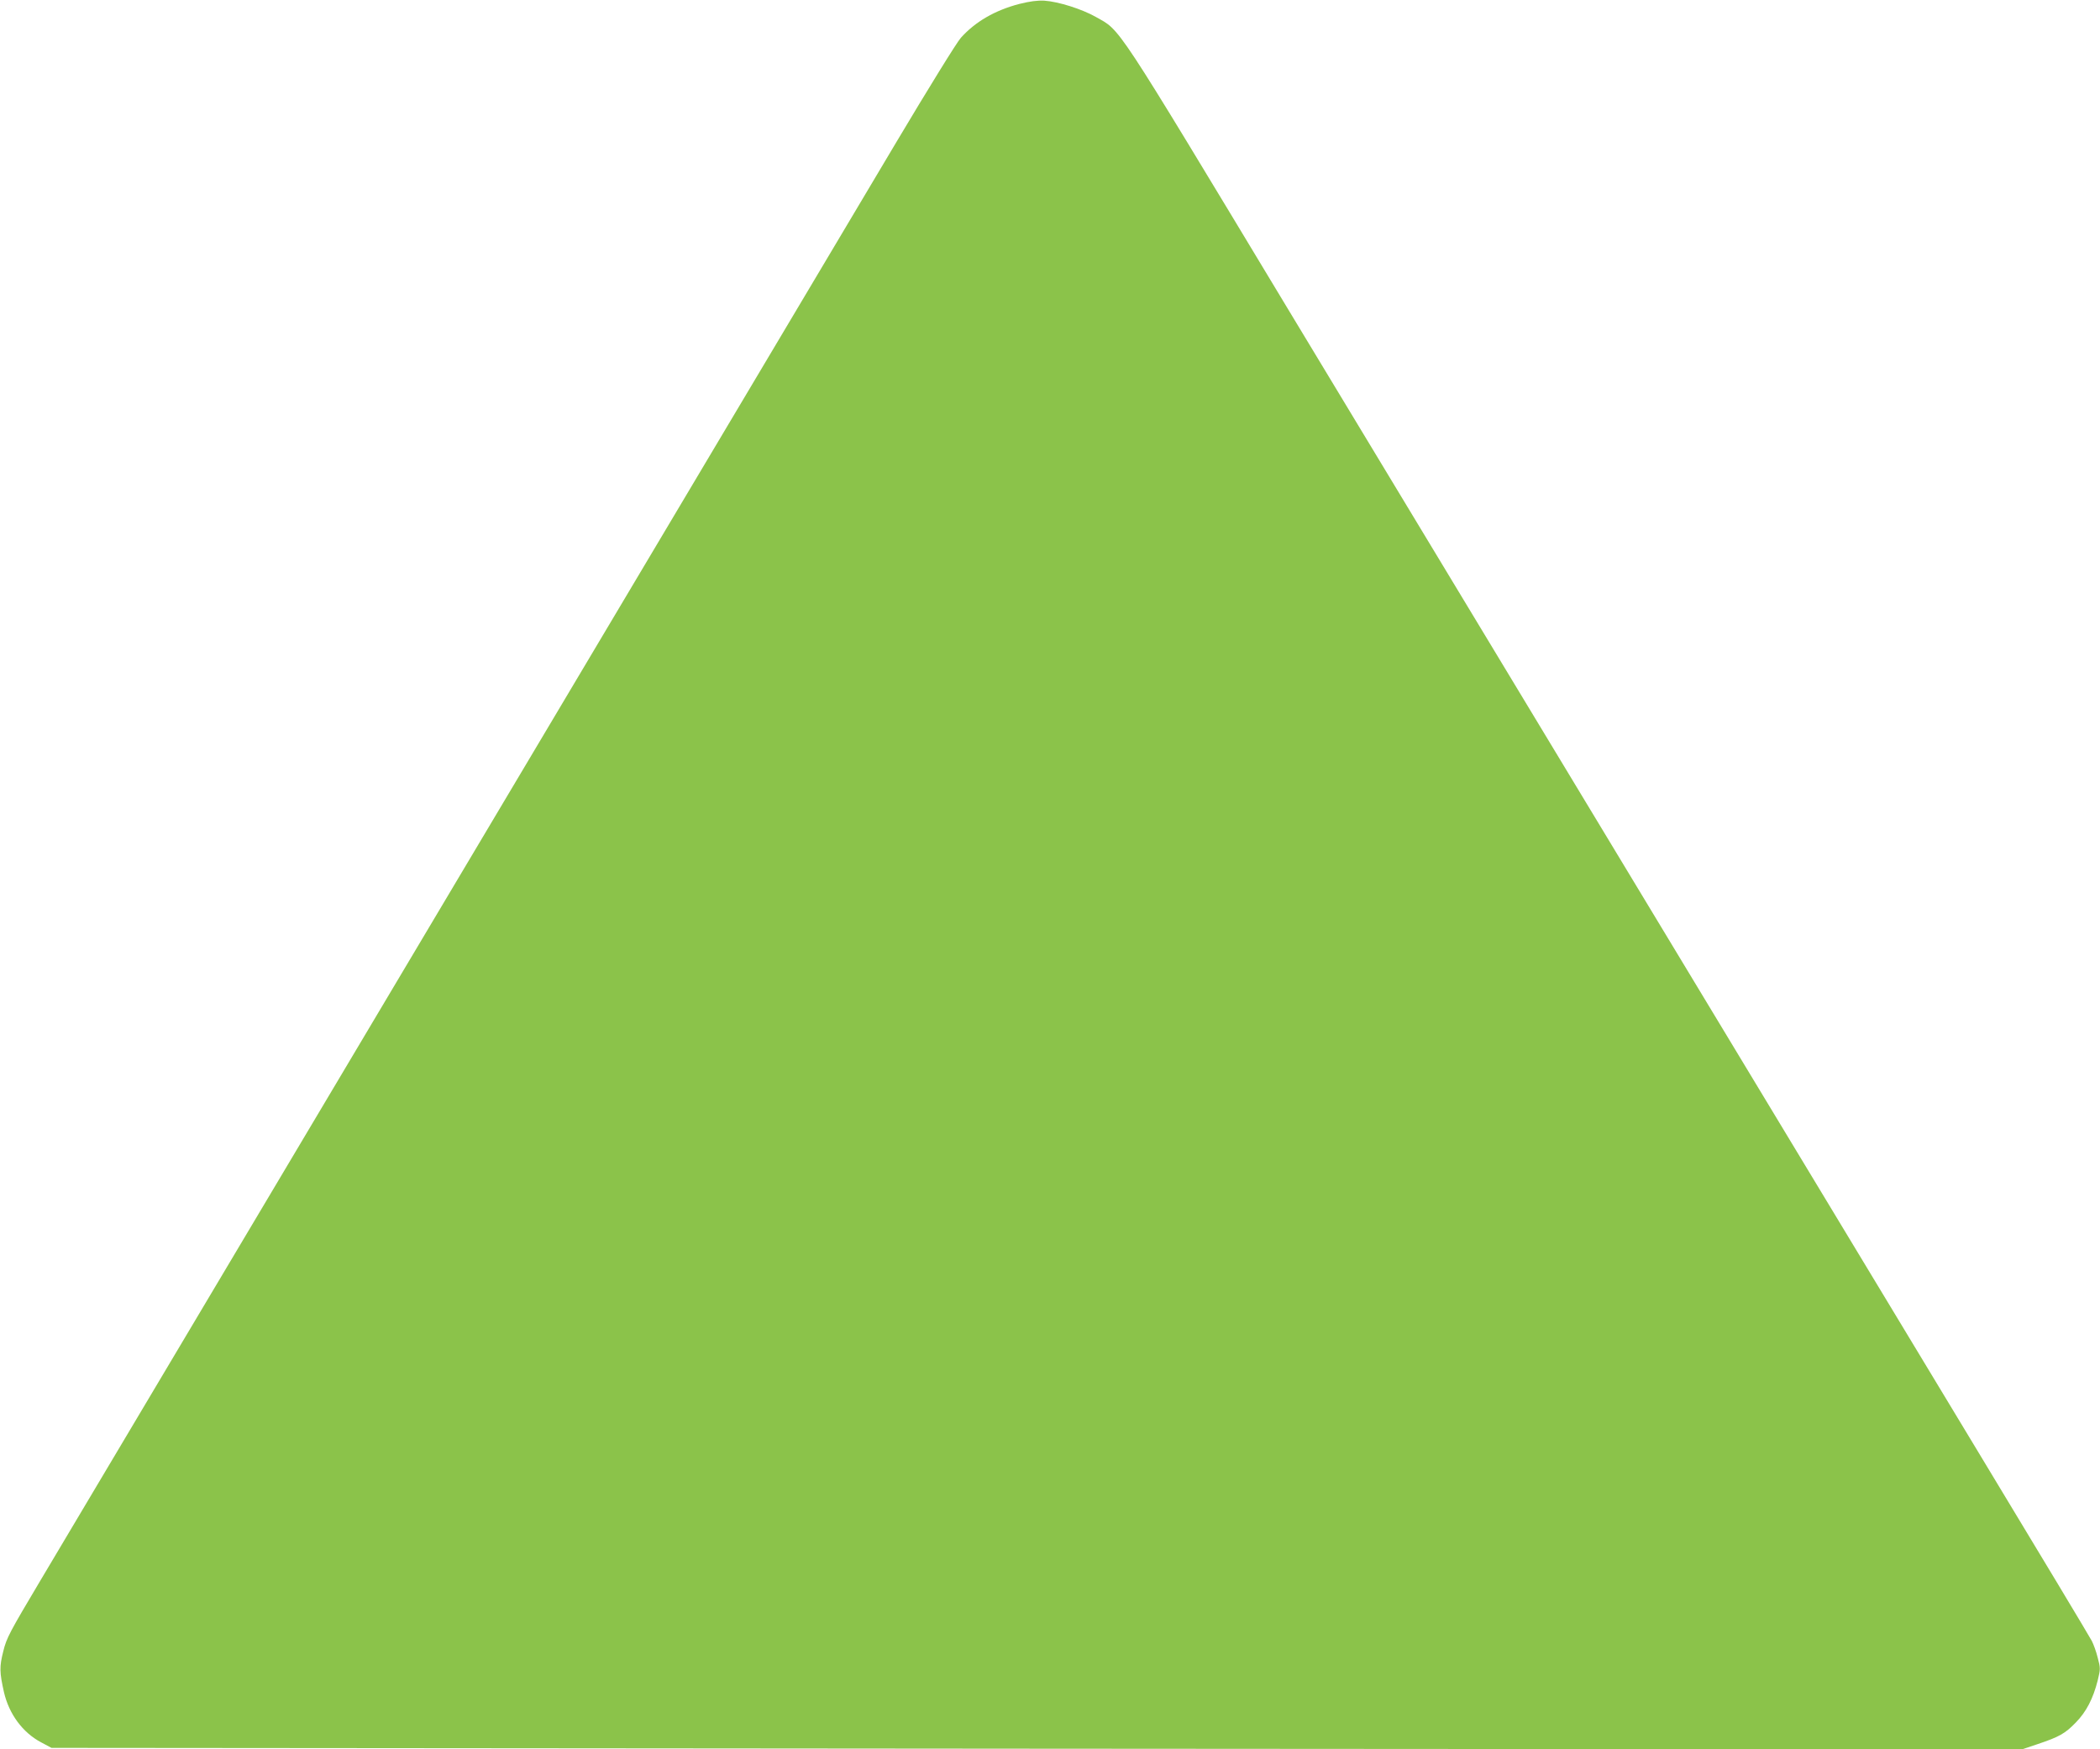 <?xml version="1.0" standalone="no"?>
<!DOCTYPE svg PUBLIC "-//W3C//DTD SVG 20010904//EN"
 "http://www.w3.org/TR/2001/REC-SVG-20010904/DTD/svg10.dtd">
<svg version="1.0" xmlns="http://www.w3.org/2000/svg"
 width="1280pt" height="1066pt" viewBox="0 0 1280 1066"
 preserveAspectRatio="xMidYMid meet">
<g transform="translate(0,1066) scale(0.1,-0.1)"
fill="#8bc34a" stroke="none">
<path d="M6213 10636 c-149 -39 -268 -108 -356 -206 -24 -26 -201 -313 -394
-637 -192 -323 -1400 -2352 -2683 -4508 -1283 -2156 -2424 -4073 -2535 -4260
-186 -313 -205 -347 -225 -429 -24 -95 -23 -128 4 -249 31 -134 114 -247 228
-307 l62 -33 6006 -5 6005 -4 95 32 c131 44 167 64 232 131 64 65 106 146 134
257 17 70 17 75 0 139 -9 37 -26 83 -36 102 -10 20 -324 543 -698 1161 -1924
3185 -3332 5516 -4206 6964 -1068 1771 -1012 1685 -1167 1773 -85 48 -227 93
-314 99 -42 2 -88 -4 -152 -20z"/>
</g>
</svg>
